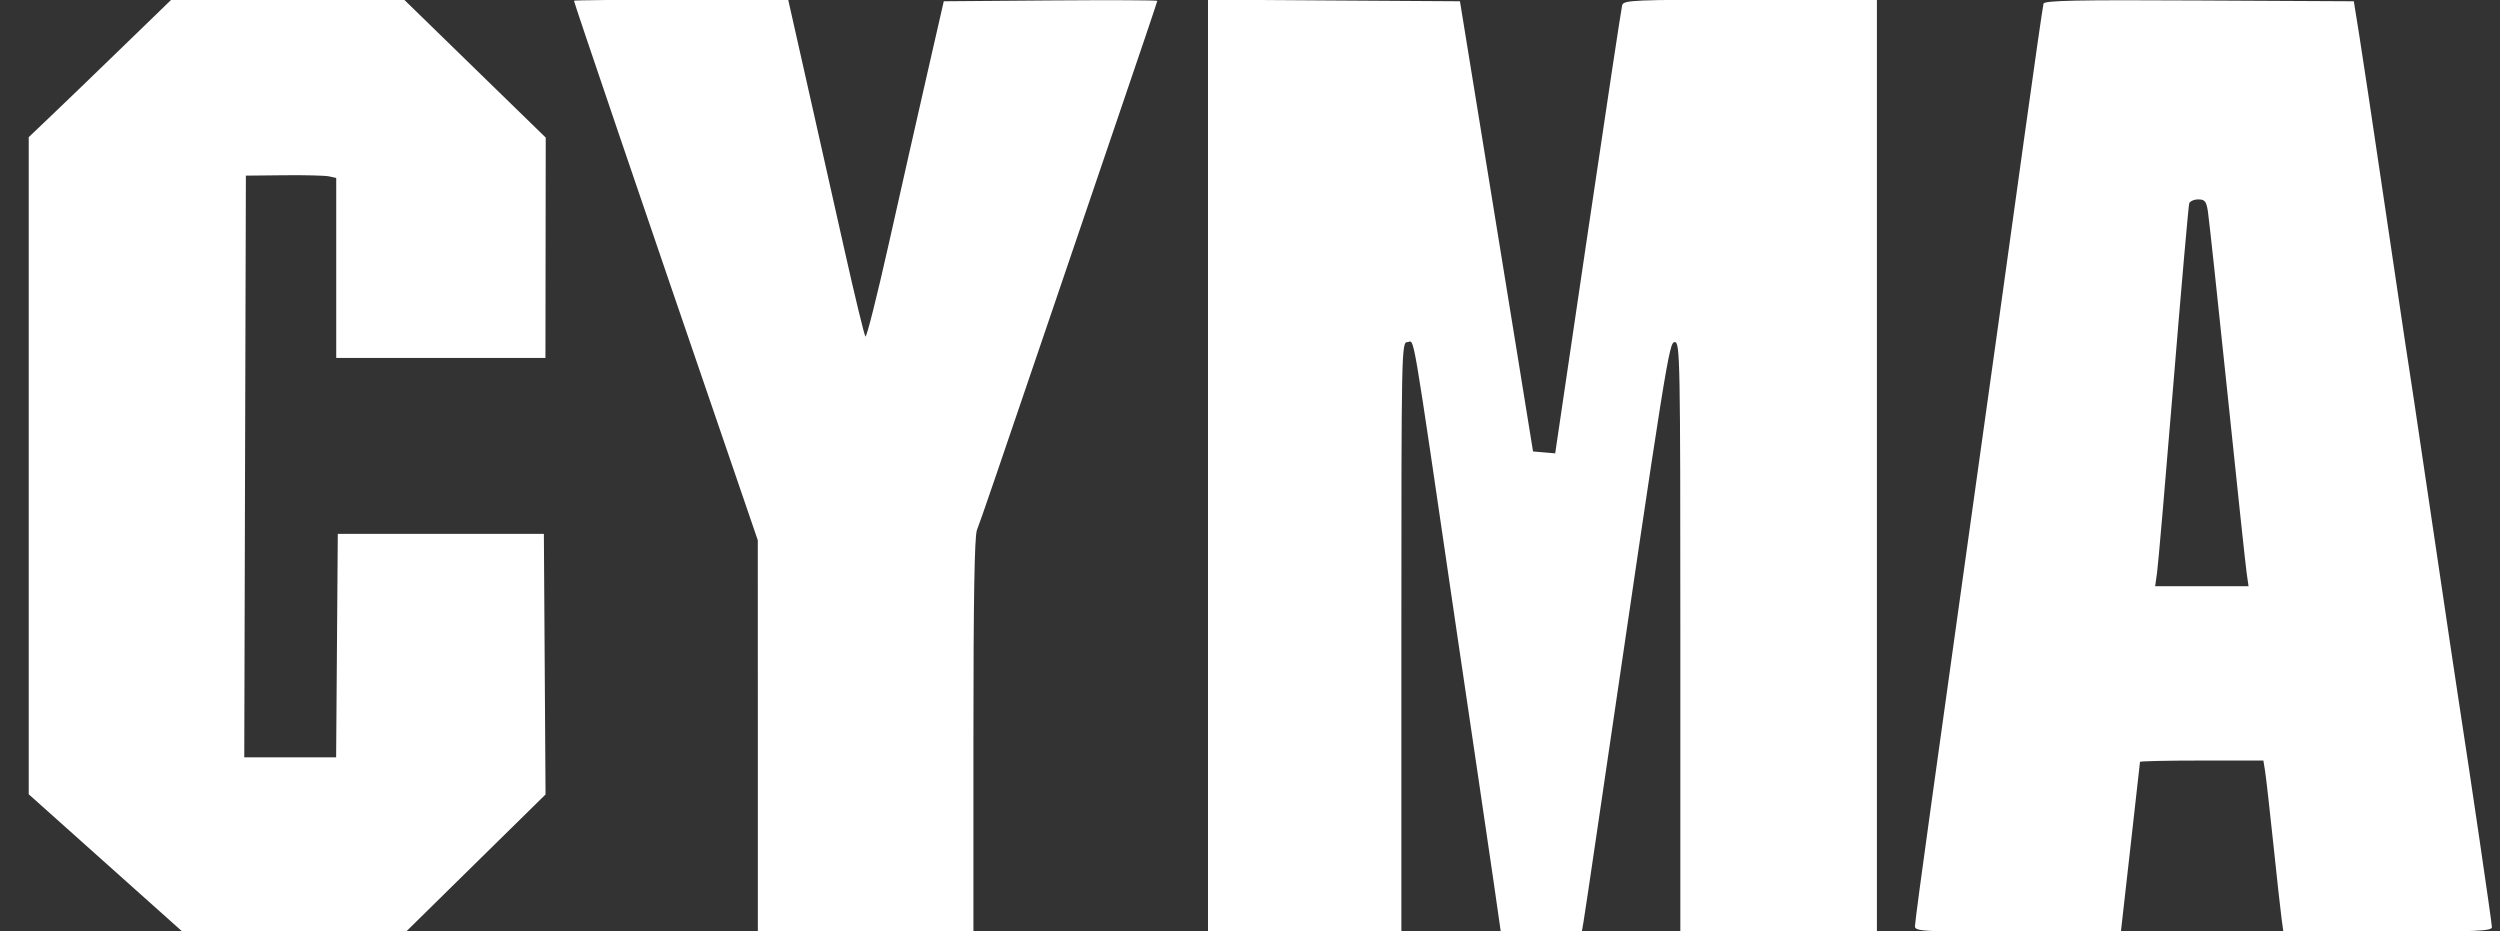 <svg xmlns="http://www.w3.org/2000/svg" fill="none" viewBox="0 0 51 19" height="19" width="51">
<rect x="0" y="0" width="51" height="19" fill="#333333" stroke="none"/>
<path fill="white" d="M2.509 0.949C1.967 1.475 1.313 2.106 1.055 2.351L0.586 2.798V9.501V16.203L2.154 17.605L3.722 19.006L6.002 19.007L8.282 19.007L9.705 17.607L11.129 16.207L11.112 13.549L11.095 10.891H8.993H6.891L6.874 13.171L6.857 15.45H5.92H4.983L4.999 9.517L5.016 3.583L5.792 3.575C6.219 3.57 6.633 3.581 6.713 3.598L6.859 3.63V5.466V7.302H8.993H11.127L11.13 5.055L11.133 2.807L9.691 1.403L8.249 -0.002L5.872 -0.004L3.495 -0.006L2.509 0.949ZM11.709 0.015C11.709 0.053 13.101 4.144 14.872 9.307L15.459 11.021L15.46 15.014L15.46 19.007H17.659H19.858V15.002C19.858 12.225 19.88 10.941 19.929 10.815C19.999 10.638 20.36 9.585 21.411 6.494C21.689 5.675 22.297 3.89 22.762 2.525C23.228 1.16 23.609 0.032 23.609 0.018C23.609 0.004 22.629 0 21.431 0.009L19.253 0.026L18.913 1.514C18.726 2.332 18.376 3.881 18.135 4.957C17.894 6.033 17.678 6.892 17.655 6.865C17.631 6.839 17.436 6.031 17.221 5.071C17.006 4.11 16.661 2.575 16.454 1.659L16.079 -0.006H13.894C12.692 -0.006 11.709 0.004 11.709 0.015ZM24.643 9.5V19.007H26.616H28.588V12.993C28.588 7.14 28.591 6.979 28.71 6.979C28.864 6.979 28.768 6.414 29.719 12.896C29.881 13.998 30.083 15.366 30.168 15.935C30.253 16.505 30.389 17.428 30.47 17.989L30.616 19.007H31.442H32.269L32.305 18.797C32.325 18.681 32.454 17.816 32.592 16.873C34.008 7.228 34.048 6.979 34.165 6.979C34.273 6.979 34.279 7.293 34.279 12.993V19.007H36.284H38.289V9.501V-0.006H35.706C33.302 -0.006 33.122 0.002 33.092 0.107C33.075 0.17 32.76 2.252 32.393 4.734L31.726 9.248L31.5 9.229L31.274 9.21L30.934 7.108C30.747 5.952 30.411 3.886 30.188 2.516L29.783 0.026L27.213 0.01L24.643 -0.007V9.5ZM41.688 0.074C41.674 0.119 41.497 1.349 41.295 2.807C40.809 6.307 40.671 7.298 40.357 9.533C40.212 10.565 40.008 12.02 39.905 12.767C39.801 13.514 39.57 15.172 39.391 16.453C39.212 17.733 39.065 18.832 39.065 18.894C39.065 19 39.208 19.007 41.167 19.007C42.322 19.007 43.268 19 43.268 18.991C43.268 18.982 43.356 18.208 43.462 17.272C43.569 16.335 43.656 15.557 43.656 15.542C43.656 15.527 44.222 15.515 44.914 15.515H46.173L46.207 15.725C46.226 15.841 46.301 16.503 46.374 17.197C46.446 17.89 46.523 18.581 46.543 18.732L46.581 19.007H48.708C50.518 19.007 50.835 18.993 50.835 18.914C50.835 18.83 50.394 15.825 50.156 14.286C50.103 13.948 49.9 12.581 49.703 11.247C49.506 9.913 49.302 8.538 49.249 8.191C49.197 7.844 49.11 7.277 49.057 6.93C49.004 6.583 48.8 5.208 48.603 3.874C48.407 2.541 48.194 1.129 48.132 0.738L48.018 0.026L44.865 0.01C42.375 -0.004 41.707 0.01 41.688 0.074ZM45.041 4.311C45.062 4.444 45.24 6.096 45.436 7.981C45.632 9.866 45.809 11.532 45.831 11.683L45.87 11.958H44.917H43.965L44.004 11.683C44.026 11.532 44.176 9.793 44.338 7.819C44.5 5.845 44.645 4.194 44.66 4.149C44.675 4.105 44.758 4.068 44.845 4.068C44.978 4.068 45.009 4.107 45.041 4.311Z" clip-rule="evenodd" fill-rule="evenodd"></path>
</svg>
